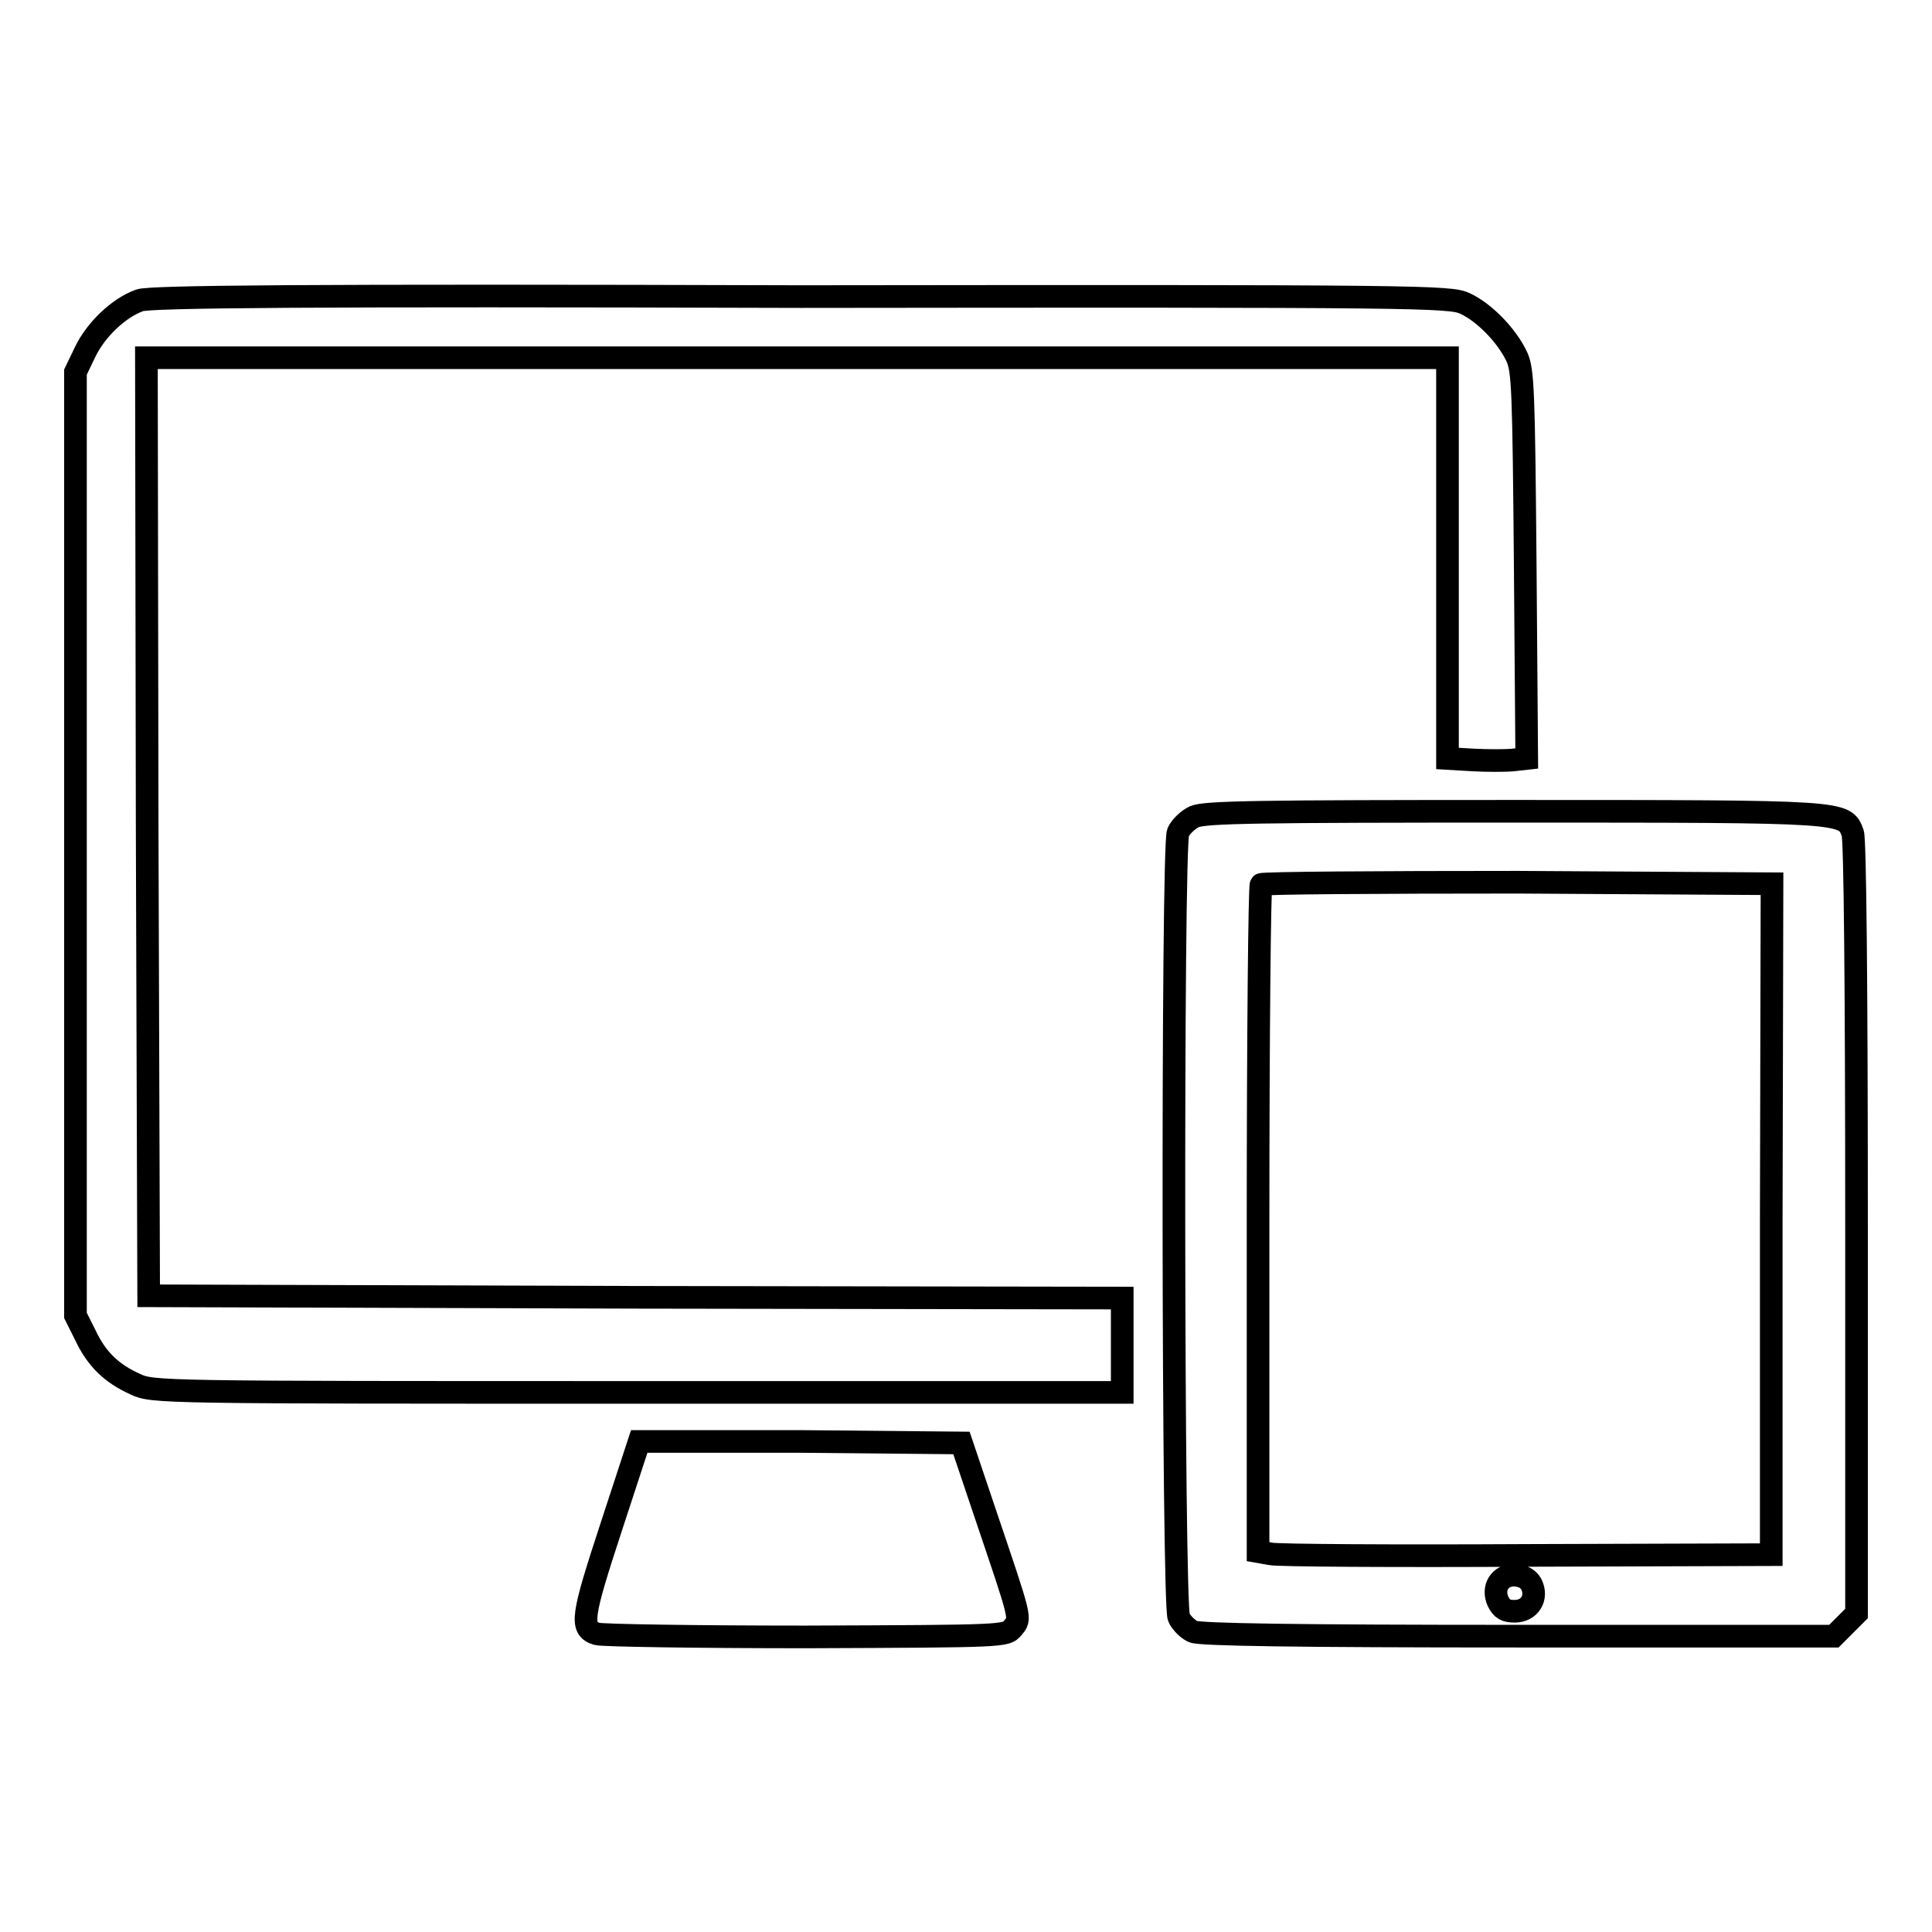 <?xml version="1.0" encoding="utf-8"?>
<!-- Svg Vector Icons : http://www.onlinewebfonts.com/icon -->
<!DOCTYPE svg PUBLIC "-//W3C//DTD SVG 1.1//EN" "http://www.w3.org/Graphics/SVG/1.1/DTD/svg11.dtd">
<svg version="1.1" xmlns="http://www.w3.org/2000/svg" xmlns:xlink="http://www.w3.org/1999/xlink" x="0px" y="0px" viewBox="0 0 256 256" enable-background="new 0 0 256 256" xml:space="preserve">
<g><g><g><path stroke-width="3" fill-opacity="0" stroke="#000000"  d="M18.5,39.8c-2.8,1-5.8,3.9-7.2,6.8L10,49.3v62.5v62.5l1.3,2.6c1.5,3.2,3.5,5.1,6.6,6.5c2.3,1.1,3.1,1.1,66.6,1.1h64.2v-6.3V172l-64.5-0.1l-64.5-0.2l-0.2-62.2l-0.1-62.1h86.2h86.2V74v26.5l3.4,0.2c1.9,0.1,4.3,0.1,5.3,0l1.8-0.2l-0.2-25.6c-0.2-23.3-0.3-25.8-1.1-27.6c-1.3-2.8-4.3-5.9-6.9-7.1c-2-0.9-5.4-1-88-0.9C40.1,39.1,19.8,39.3,18.5,39.8z"/><path stroke-width="3" fill-opacity="0" stroke="#000000"  d="M158.3,108.2c-0.9,0.4-1.9,1.4-2.2,2.1c-0.8,2-0.7,102.3,0.1,104c0.3,0.7,1.2,1.6,1.9,1.9c0.9,0.4,13.6,0.6,43,0.6H243l1.5-1.5l1.5-1.5v-51c0-32.5-0.2-51.5-0.5-52.4c-1.1-2.9-0.6-2.9-44.8-2.9C166.8,107.5,159.8,107.6,158.3,108.2z M234.7,161.5V206l-32.3,0.1c-17.8,0.1-33.1,0-34-0.2l-1.7-0.3v-44c0-24.2,0.2-44.2,0.4-44.4c0.2-0.2,15.5-0.3,34-0.3l33.7,0.2L234.7,161.5L234.7,161.5z M202.9,209.9c0.9,1.8-0.2,3.6-2.2,3.6c-1.2,0-1.7-0.3-2.2-1.3c-0.8-1.8,0.2-3.5,2.2-3.5C201.8,208.8,202.5,209.2,202.9,209.9z"/><path stroke-width="3" fill-opacity="0" stroke="#000000"  d="M81,202.3c-3.9,11.9-4.2,13.5-1.9,14.2c0.6,0.2,13.1,0.4,27.7,0.4c26.4-0.1,26.5-0.1,27.4-1.2c1.1-1.3,1.2-0.8-3.7-15.3l-3.1-9.2l-21.3-0.2L84.7,191L81,202.3z"/></g></g></g>
</svg>